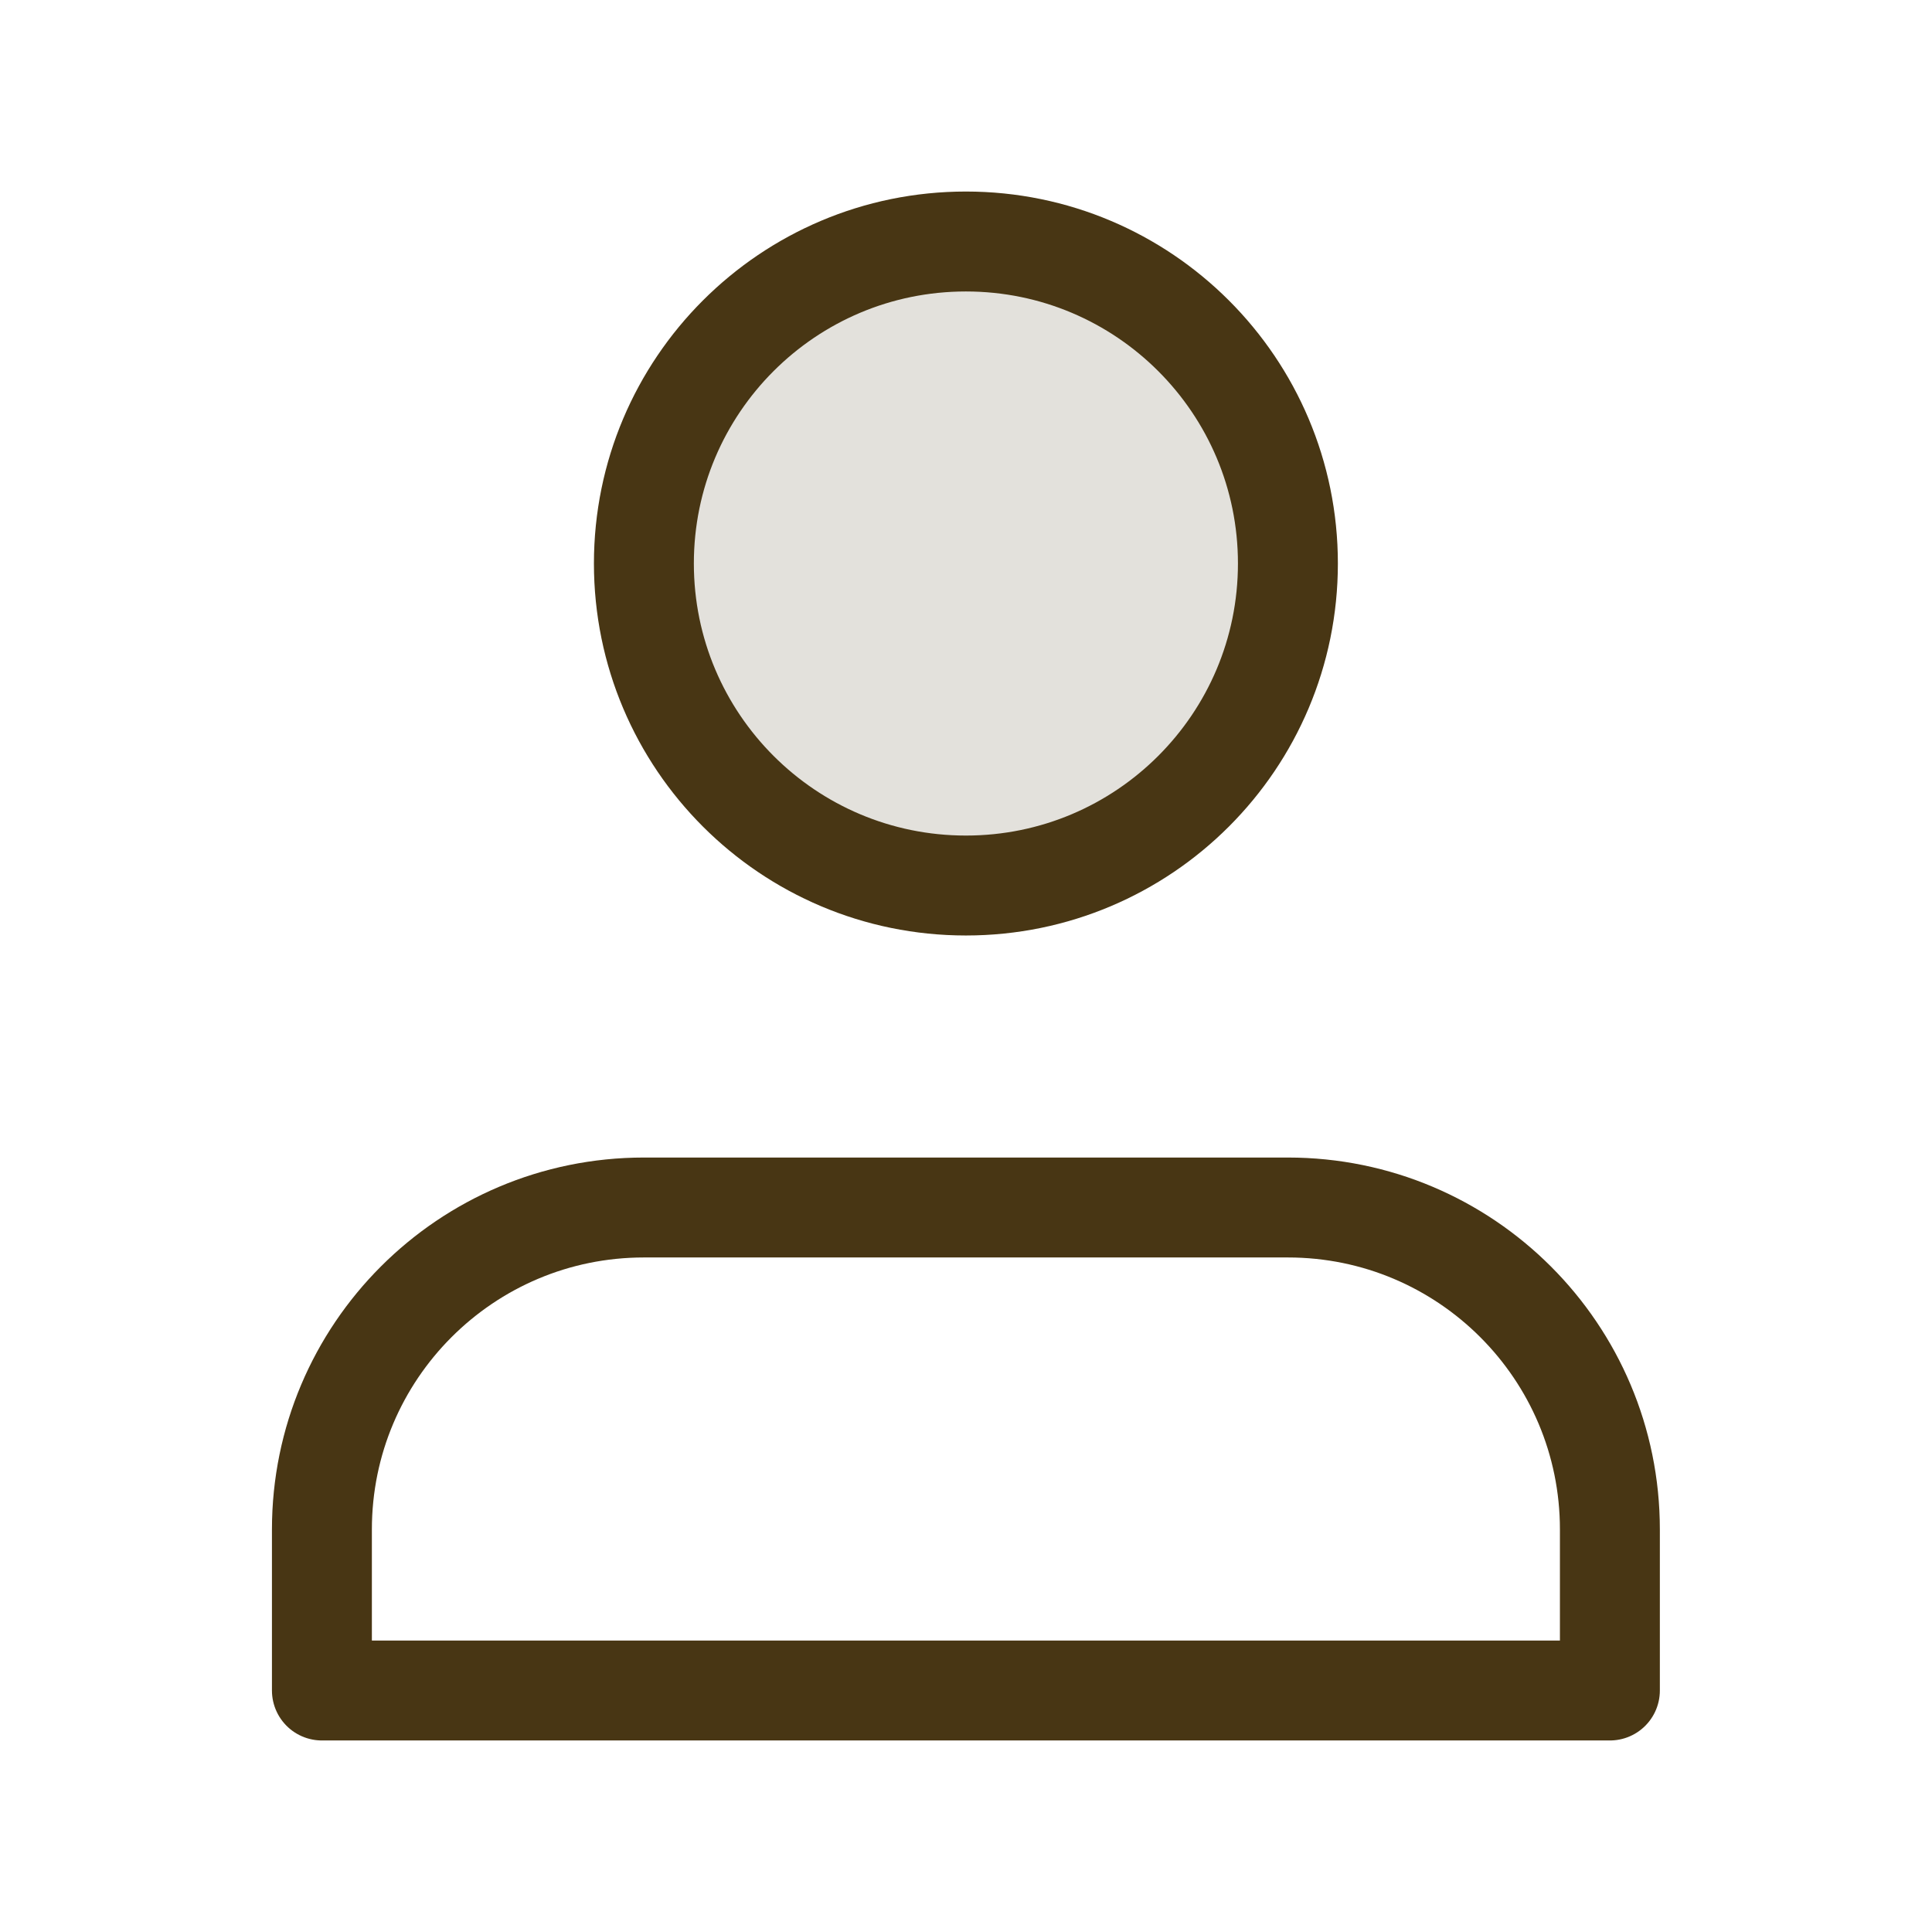 <svg width="29" height="29" viewBox="0 0 29 29" fill="none" xmlns="http://www.w3.org/2000/svg">
<path opacity="0.15" d="M14.501 13.292C17.171 13.292 19.335 11.128 19.335 8.458C19.335 5.789 17.171 3.625 14.501 3.625C11.832 3.625 9.668 5.789 9.668 8.458C9.668 11.128 11.832 13.292 14.501 13.292Z" fill="#483614"/>
<path d="M19.332 18.125H9.665C6.996 18.125 4.832 20.289 4.832 22.958V25.375H24.165V22.958C24.165 20.289 22.001 18.125 19.332 18.125Z" stroke="#483614" stroke-width="1.5" stroke-linecap="round" stroke-linejoin="round"/>
<path d="M14.499 13.292C17.168 13.292 19.332 11.128 19.332 8.458C19.332 5.789 17.168 3.625 14.499 3.625C11.829 3.625 9.665 5.789 9.665 8.458C9.665 11.128 11.829 13.292 14.499 13.292Z" stroke="#483614" stroke-width="1.5" stroke-linecap="round" stroke-linejoin="round"/>
</svg>
